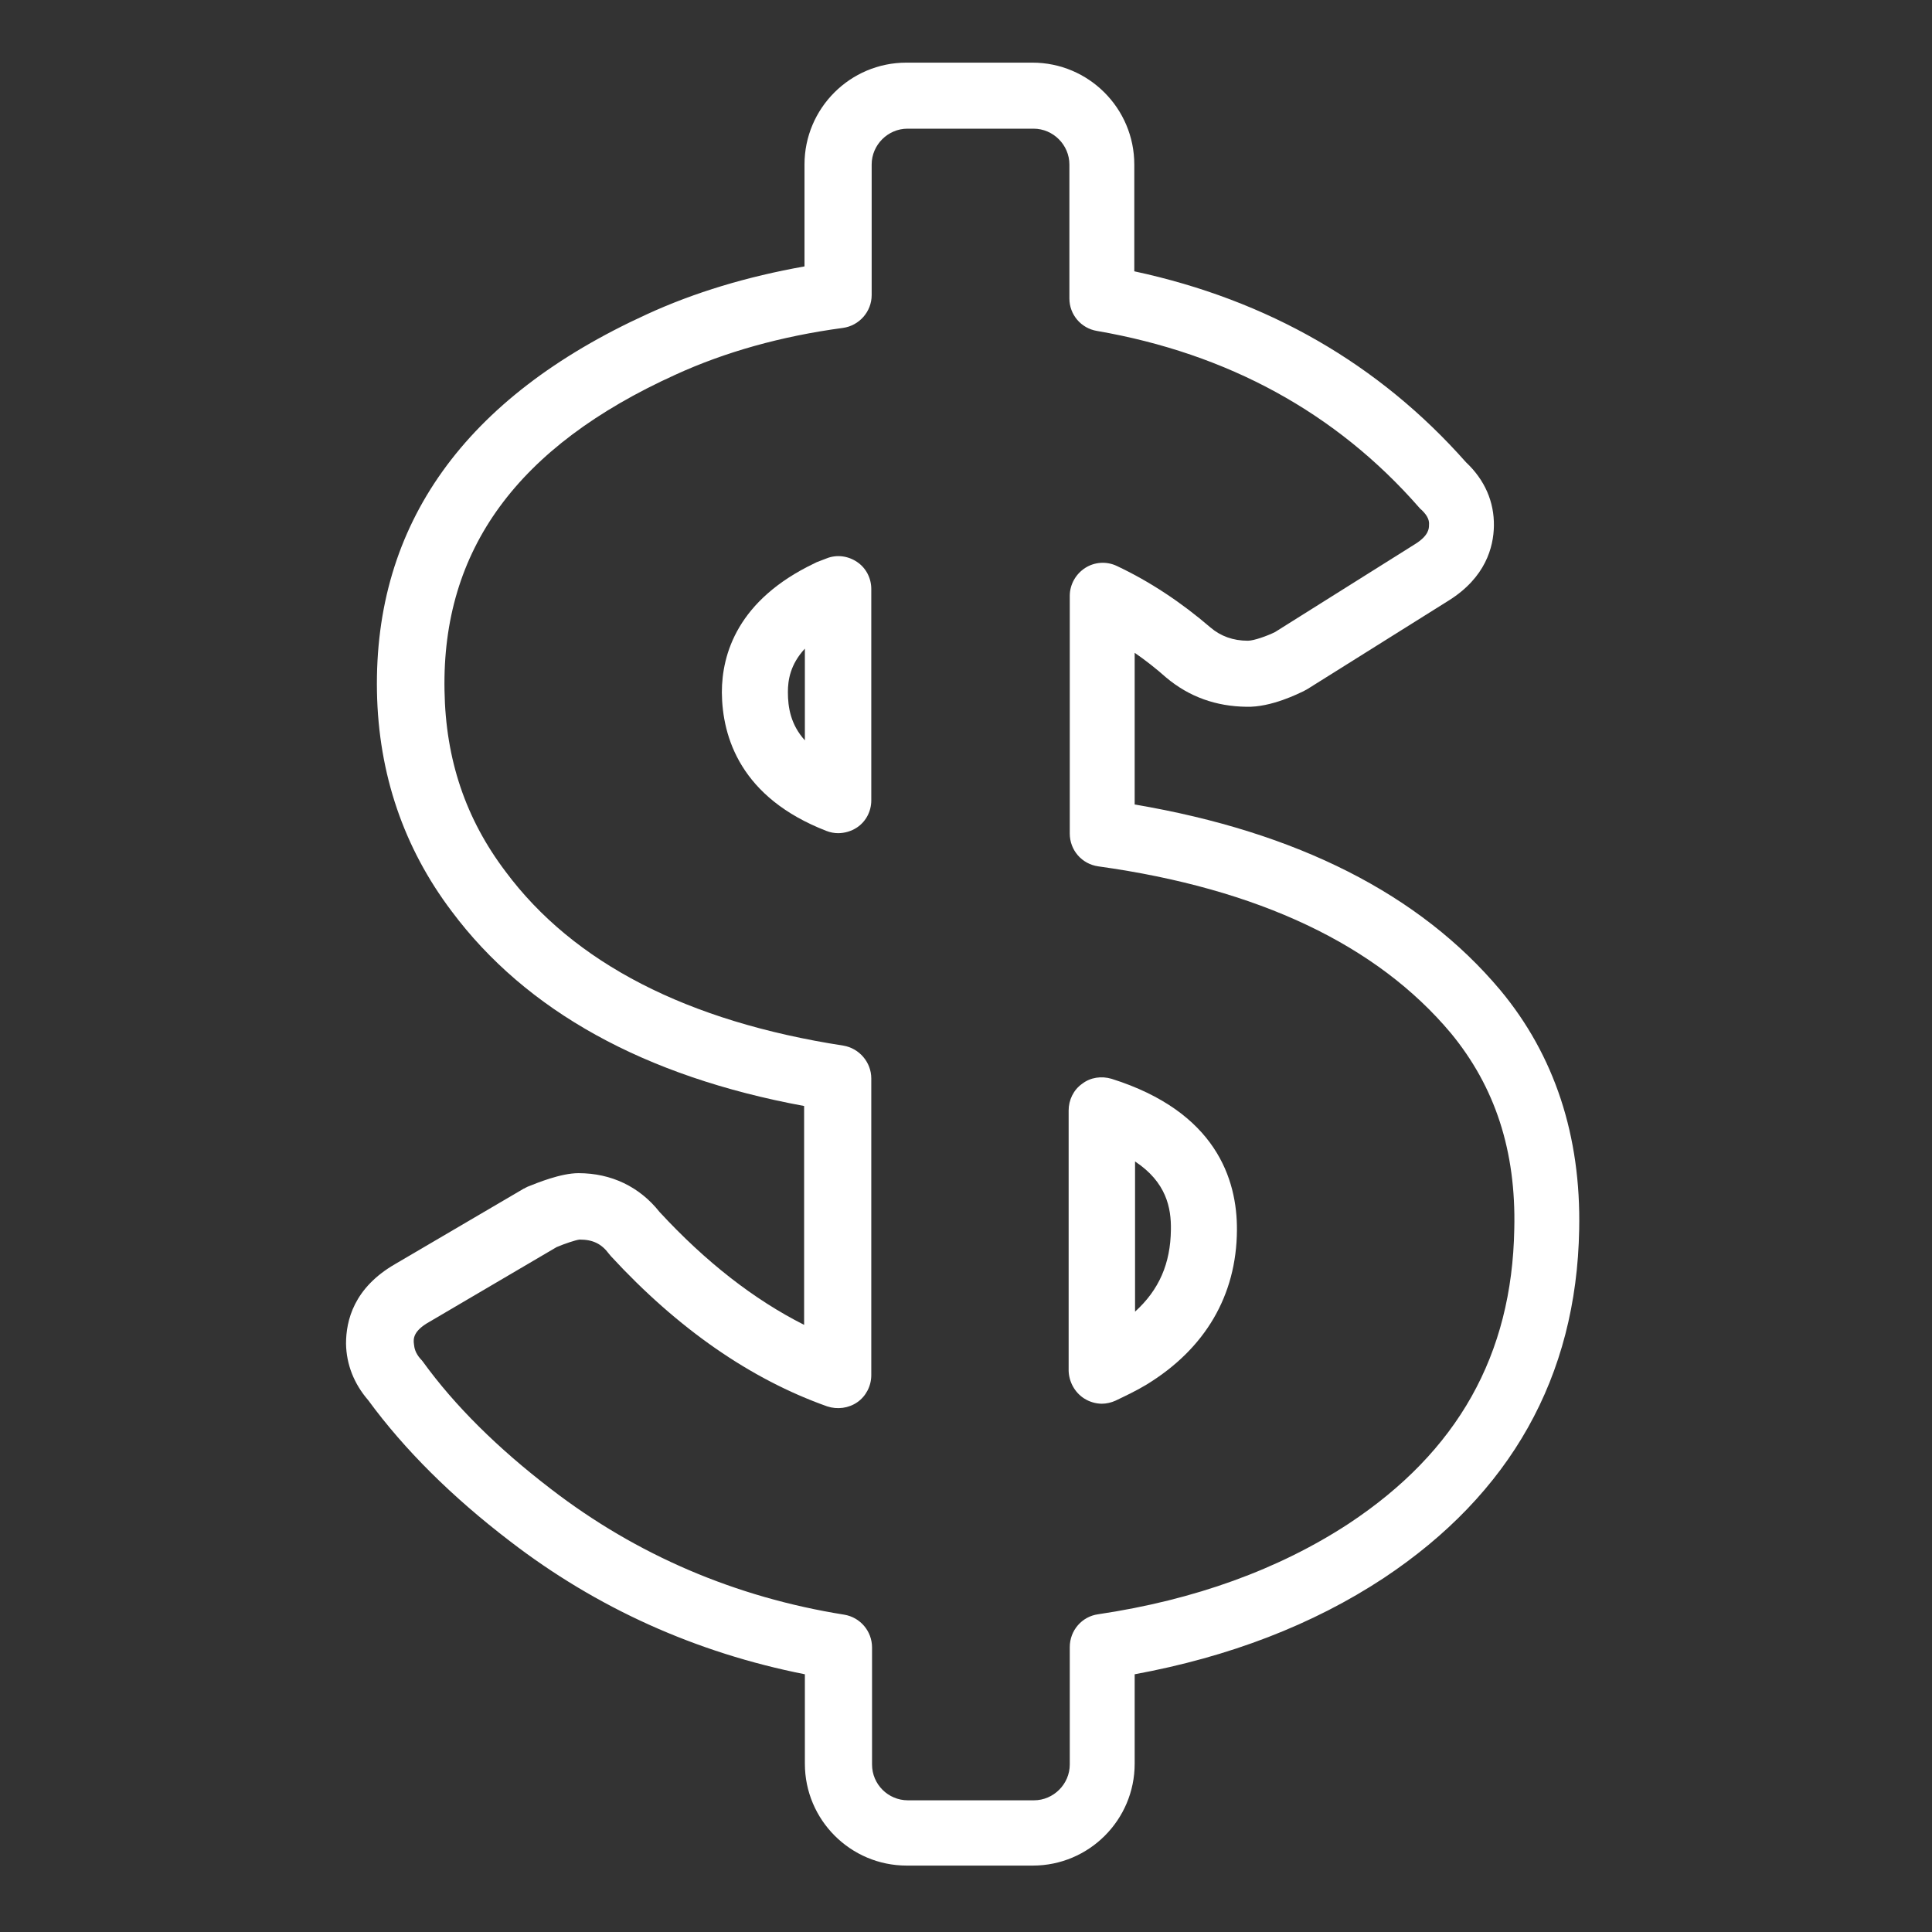 <?xml version="1.0" encoding="utf-8"?>
<!-- Generator: Adobe Illustrator 22.1.0, SVG Export Plug-In . SVG Version: 6.00 Build 0)  -->
<svg version="1.1" id="Layer_1" xmlns="http://www.w3.org/2000/svg" xmlns:xlink="http://www.w3.org/1999/xlink" x="0px" y="0px"
	 viewBox="0 0 512 512" style="enable-background:new 0 0 512 512;" xml:space="preserve">
<rect x="0" y="0" width="512" height="512" fill="#333333" stroke="none"/>
<style type="text/css">
	.st0{fill:#FFFFFF;}
</style>
<g id="XMLID_9242_">
	<path id="XMLID_9249_" class="st0" d="M135.1,408.4c23.1,17.8,49.4,29.6,78.2,35.3v23.7c0,14.9,12.1,27,27,27h33.4
		c14.9,0,27-12.1,27-27v-23.7c25-4.6,47.2-13.1,66-25.5c33.6-22.3,51.1-53.3,51.8-92.4c0.5-24.7-6.5-46.1-20.9-63.4
		c-21.3-25.4-53.8-41.9-96.9-49.2V173c2.9,2,5.7,4.2,8.4,6.6c6.1,5.1,13.2,7.6,21.2,7.7c6.6,0.2,14-3.6,15.1-4.1
		c0.4-0.2,0.7-0.4,1.1-0.6l37.5-23.5c9.7-6.1,11.8-14.1,11.9-19.7c0.1-6.4-2.4-12.2-7.4-16.9c-23-26-52.5-43-87.9-50.6V43.6
		c0-14.9-12.1-27-27-27h-33.4c-14.9,0-27,12.1-27,27v27c-15.2,2.7-29.2,6.9-41.8,12.7c-48.2,22-72.3,55.6-71.5,100
		c0.4,21.8,7.1,41.4,19.8,58.2c19.7,26.4,51.1,43.8,93.4,51.6v58c-13.3-6.7-26.1-16.7-38.3-29.9c-5.3-6.7-12.8-10.3-21.5-10.3
		c-4.7,0-11,2.6-13.5,3.6c-0.2,0.1-0.4,0.2-0.6,0.3c-0.1,0.1-0.3,0.2-0.4,0.2l-34.1,20c-10.9,6.3-13,14.9-13,21.1
		c0.1,5.5,2.1,10.6,5.9,15C107.2,384.2,119.8,396.7,135.1,408.4z M113.8,350.3l33.7-19.8c2.1-0.9,5.1-1.9,6.1-2
		c3.5,0,5.8,1.1,7.8,3.8c0.2,0.2,0.3,0.4,0.5,0.6c17.7,19.2,37,32.6,57.3,39.8c2.7,0.9,5.7,0.5,8-1.1c2.3-1.6,3.7-4.3,3.7-7.2v-78.6
		c0-4.3-3.2-8-7.4-8.7c-41.4-6.4-71.5-21.9-89.5-46.1c-10.6-14-15.9-29.7-16.2-48c-0.7-37.3,19.3-64.7,61.2-83.7
		c13.1-6,28-10.2,44.4-12.4c4.3-0.6,7.6-4.3,7.6-8.7V43.6c0-5.2,4.3-9.5,9.5-9.5h33.4c5.2,0,9.5,4.3,9.5,9.5v35.5
		c0,4.3,3.1,7.9,7.3,8.6c34.7,6,63.4,21.7,85.3,46.7c0.2,0.2,0.4,0.5,0.7,0.7c1.8,1.7,2.1,3,2,4c0,0.9,0,2.8-3.7,5.1l-37.1,23.3
		c-2,1-5.6,2.3-7.2,2.3h0c-3.9,0-7.2-1.2-9.9-3.5c-7.8-6.7-16.1-12.2-24.8-16.3c-2.7-1.3-5.9-1.1-8.4,0.5c-2.5,1.6-4.1,4.4-4.1,7.4
		v63c0,4.4,3.2,8.1,7.6,8.7c42.4,5.9,73.8,20.8,93.4,44.2c11.7,14.2,17.3,31.2,16.8,51.9c-0.6,33.4-15,59-43.9,78.1
		c-18.5,12.1-40.8,20.2-66.4,24c-4.3,0.6-7.5,4.3-7.5,8.7v31.1c0,5.2-4.3,9.5-9.5,9.5h-33.4c-5.2,0-9.5-4.2-9.5-9.5v-31
		c0-4.3-3.1-8-7.4-8.7c-28.8-4.6-55-15.8-77.7-33.3c-14.1-10.8-25.5-22.1-33.9-33.7c-0.2-0.3-0.4-0.5-0.6-0.7c-1.5-1.7-1.7-3-1.8-4
		C109.5,354.8,109.5,352.7,113.8,350.3z"/>
	<path id="XMLID_9246_" class="st0" d="M230.9,156.1c0-2.9-1.4-5.6-3.8-7.2c-2.4-1.6-5.4-2-8.1-0.9l-2.6,1c-0.2,0.1-0.4,0.2-0.6,0.3
		c-20.3,9.7-24.5,24-24.5,34.2v0c0.1,11.9,5,27.9,27.7,36.7c1,0.4,2.1,0.6,3.1,0.6c1.7,0,3.5-0.5,5-1.5c2.4-1.6,3.8-4.3,3.8-7.2
		V156.1z M213.3,196.2c-3.8-4.2-4.5-8.8-4.5-12.8c0-3.1,0.6-7.3,4.5-11.5V196.2z"/>
	<path id="XMLID_9243_" class="st0" d="M287.3,370.6c1.4,0.9,3.1,1.4,4.7,1.4c1.2,0,2.5-0.3,3.6-0.8c2.5-1.2,5.5-2.6,8.3-4.3
		c15.5-9.5,23.8-23.6,23.9-40.9c0.1-13.5-5.6-31.4-33.2-40.1c-2.7-0.8-5.6-0.4-7.8,1.3c-2.3,1.6-3.6,4.3-3.6,7.1v69
		C283.3,366.2,284.8,369,287.3,370.6z M300.8,307.8c8.3,5.5,9.6,12.3,9.5,18.1c-0.1,8.9-3.1,15.9-9.5,21.7V307.8z"/>
</g>
</svg>
